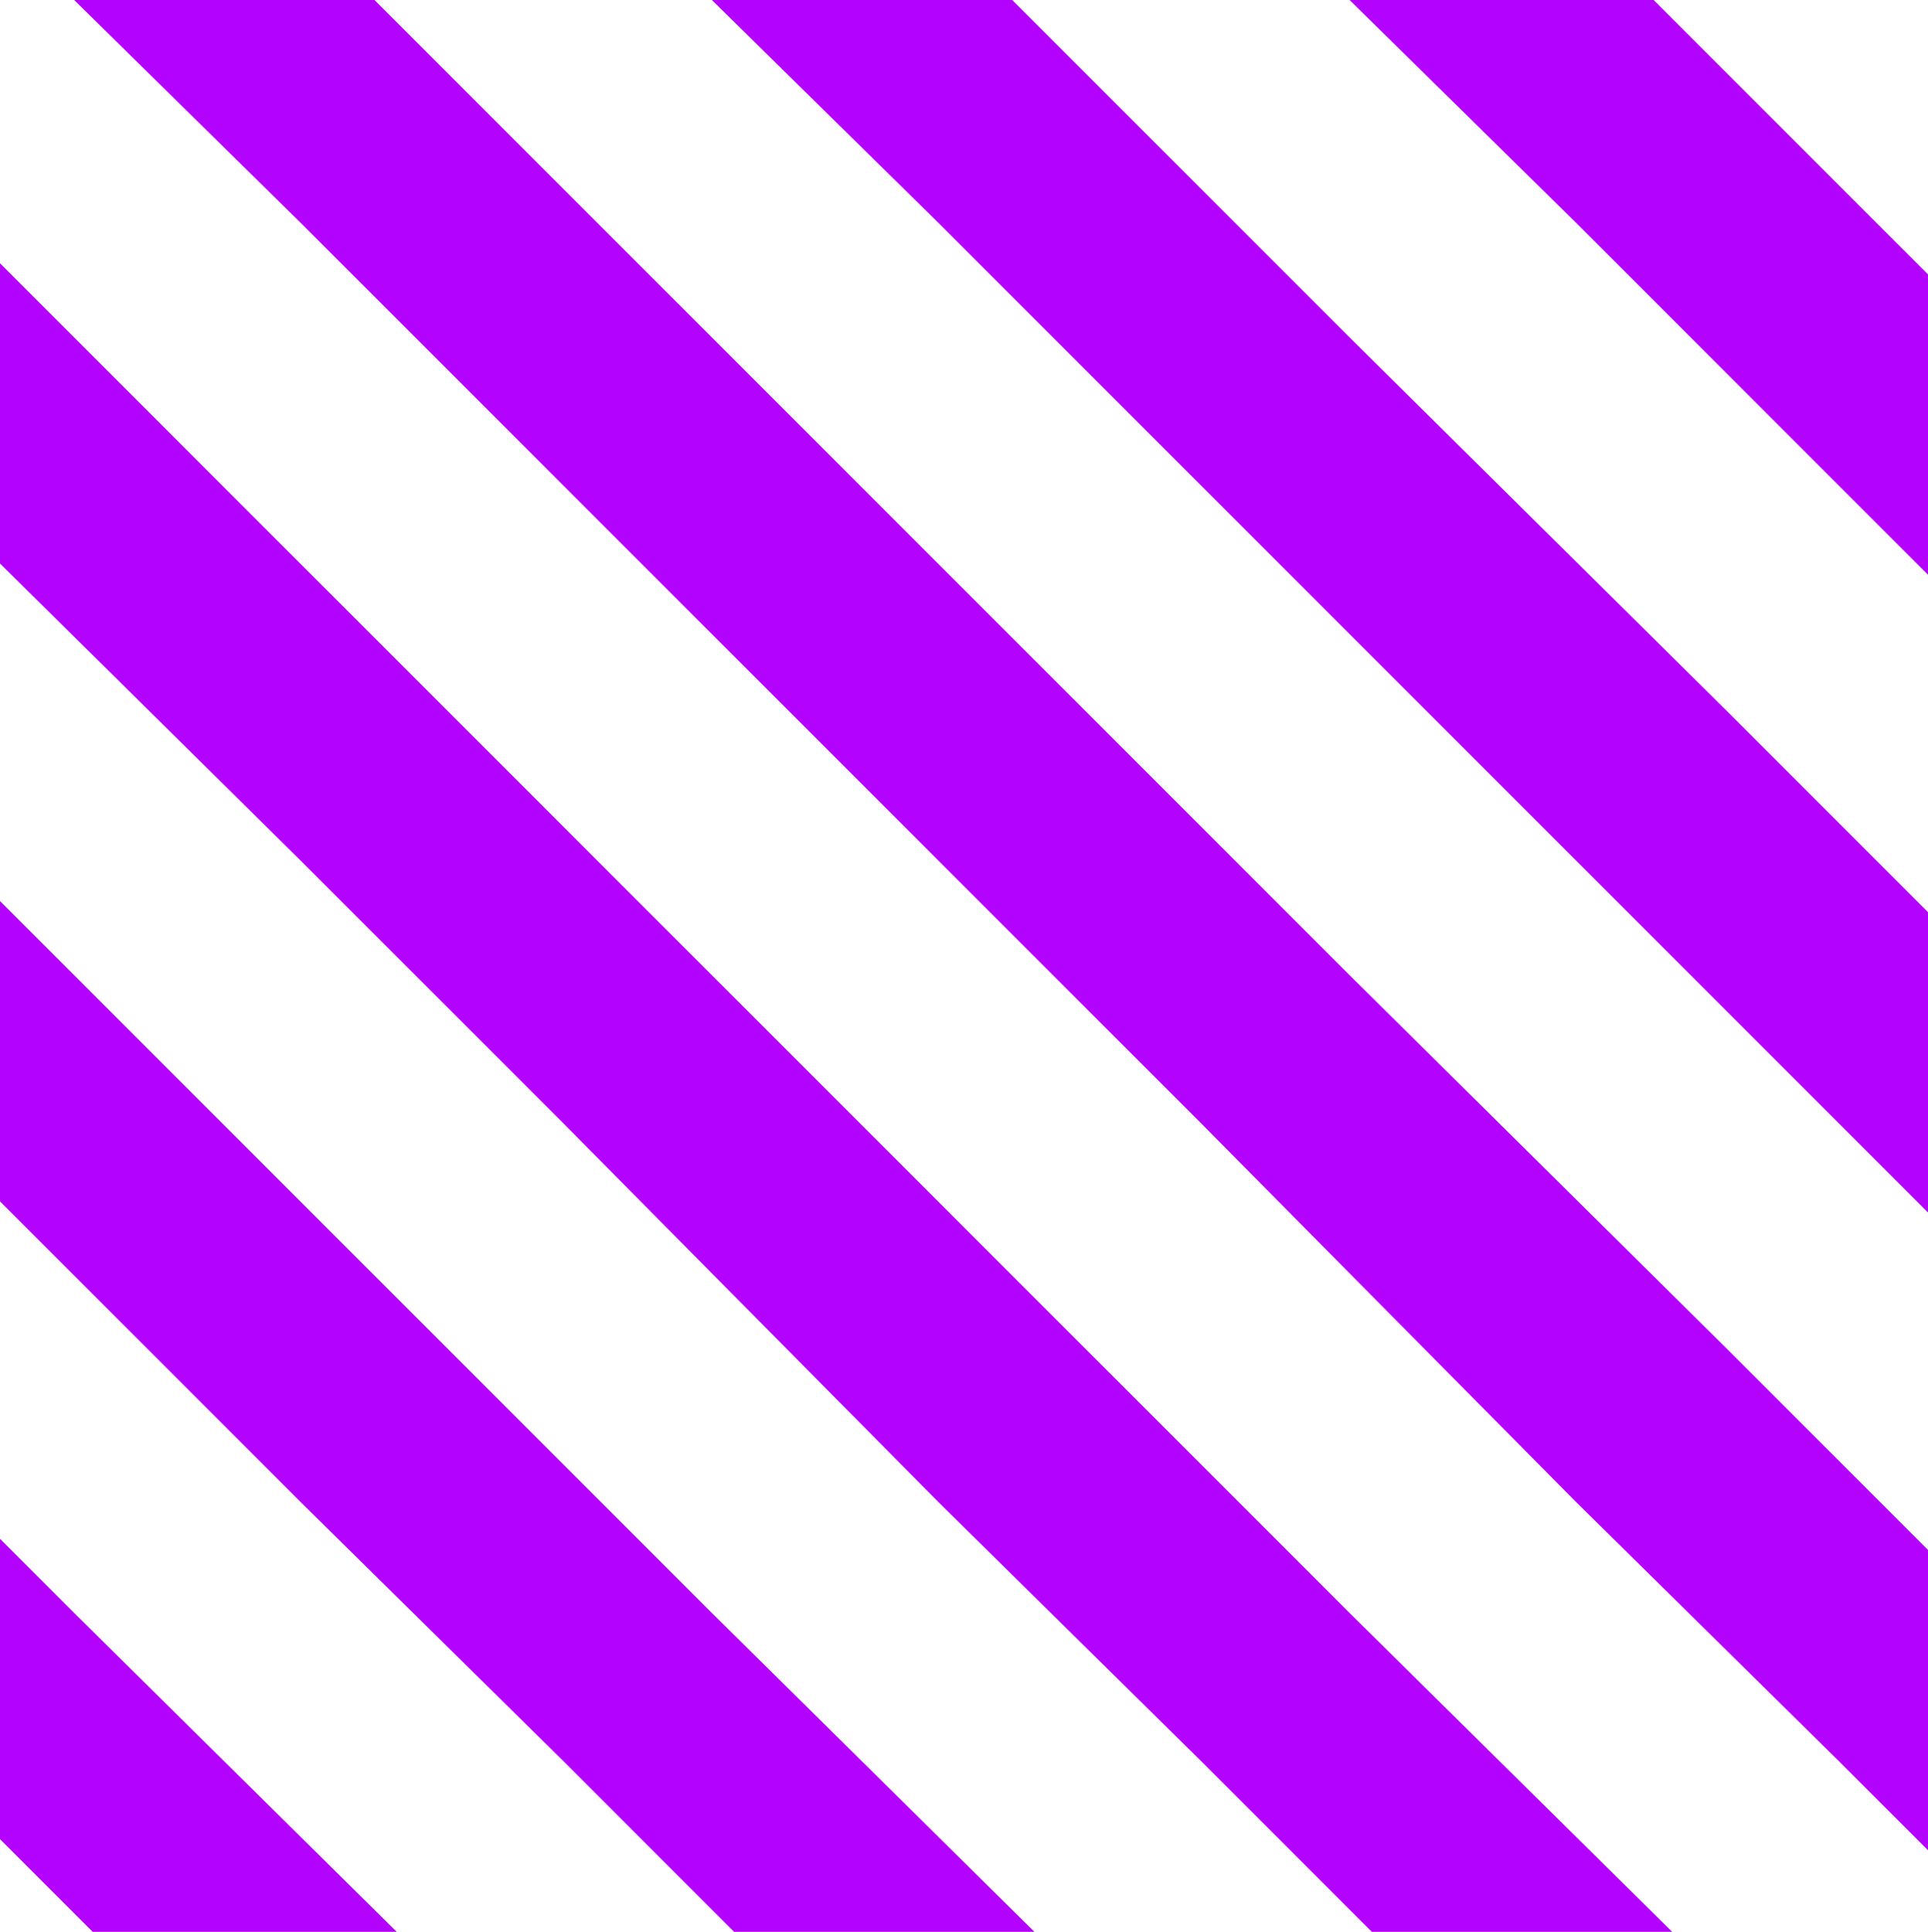 <svg xmlns="http://www.w3.org/2000/svg" xmlns:xlink="http://www.w3.org/1999/xlink" id="Isolation_Mode" x="0px" y="0px" viewBox="0 0 52 52.1" style="enable-background:new 0 0 52 52.1;" xml:space="preserve"><style type="text/css">	.st0{fill:#B402FF;}</style><g>	<polygon class="st0" points="10.7,52.1 2,43.5 -0.2,41.3 -0.2,49.4 2.5,52.1  "></polygon>	<polygon class="st0" points="-0.2,32.2 8.1,40.5 15.2,47.5 19.8,52.1 27.9,52.1 19.2,43.5 12.1,36.4 2,26.3 -0.2,24.1  "></polygon>	<polygon class="st0" points="42.5,6 49.6,13.1 52,15.5 52,7.4 46.6,2 44.6,0 36.4,0  "></polygon>	<polygon class="st0" points="25.3,6 32.4,13.1 42.5,23.2 49.6,30.3 52,32.7 52,24.6 46.6,19.2 36.4,9.1 29.3,2 27.3,0 19.2,0  "></polygon>	<polygon class="st0" points="8.1,6 15.2,13.1 25.3,23.2 32.4,30.3 42.5,40.5 49.6,47.5 52,49.9 52,41.8 46.6,36.4 36.4,26.3   29.3,19.2 19.2,9.1 12.1,2 10.1,0 2,0  "></polygon>	<polygon class="st0" points="-0.2,15 8.1,23.2 15.2,30.3 25.3,40.5 32.4,47.5 37,52.1 45.1,52.1 36.4,43.5 29.3,36.4 19.2,26.3   12.1,19.2 2,9.1 -0.2,6.9  "></polygon></g></svg>